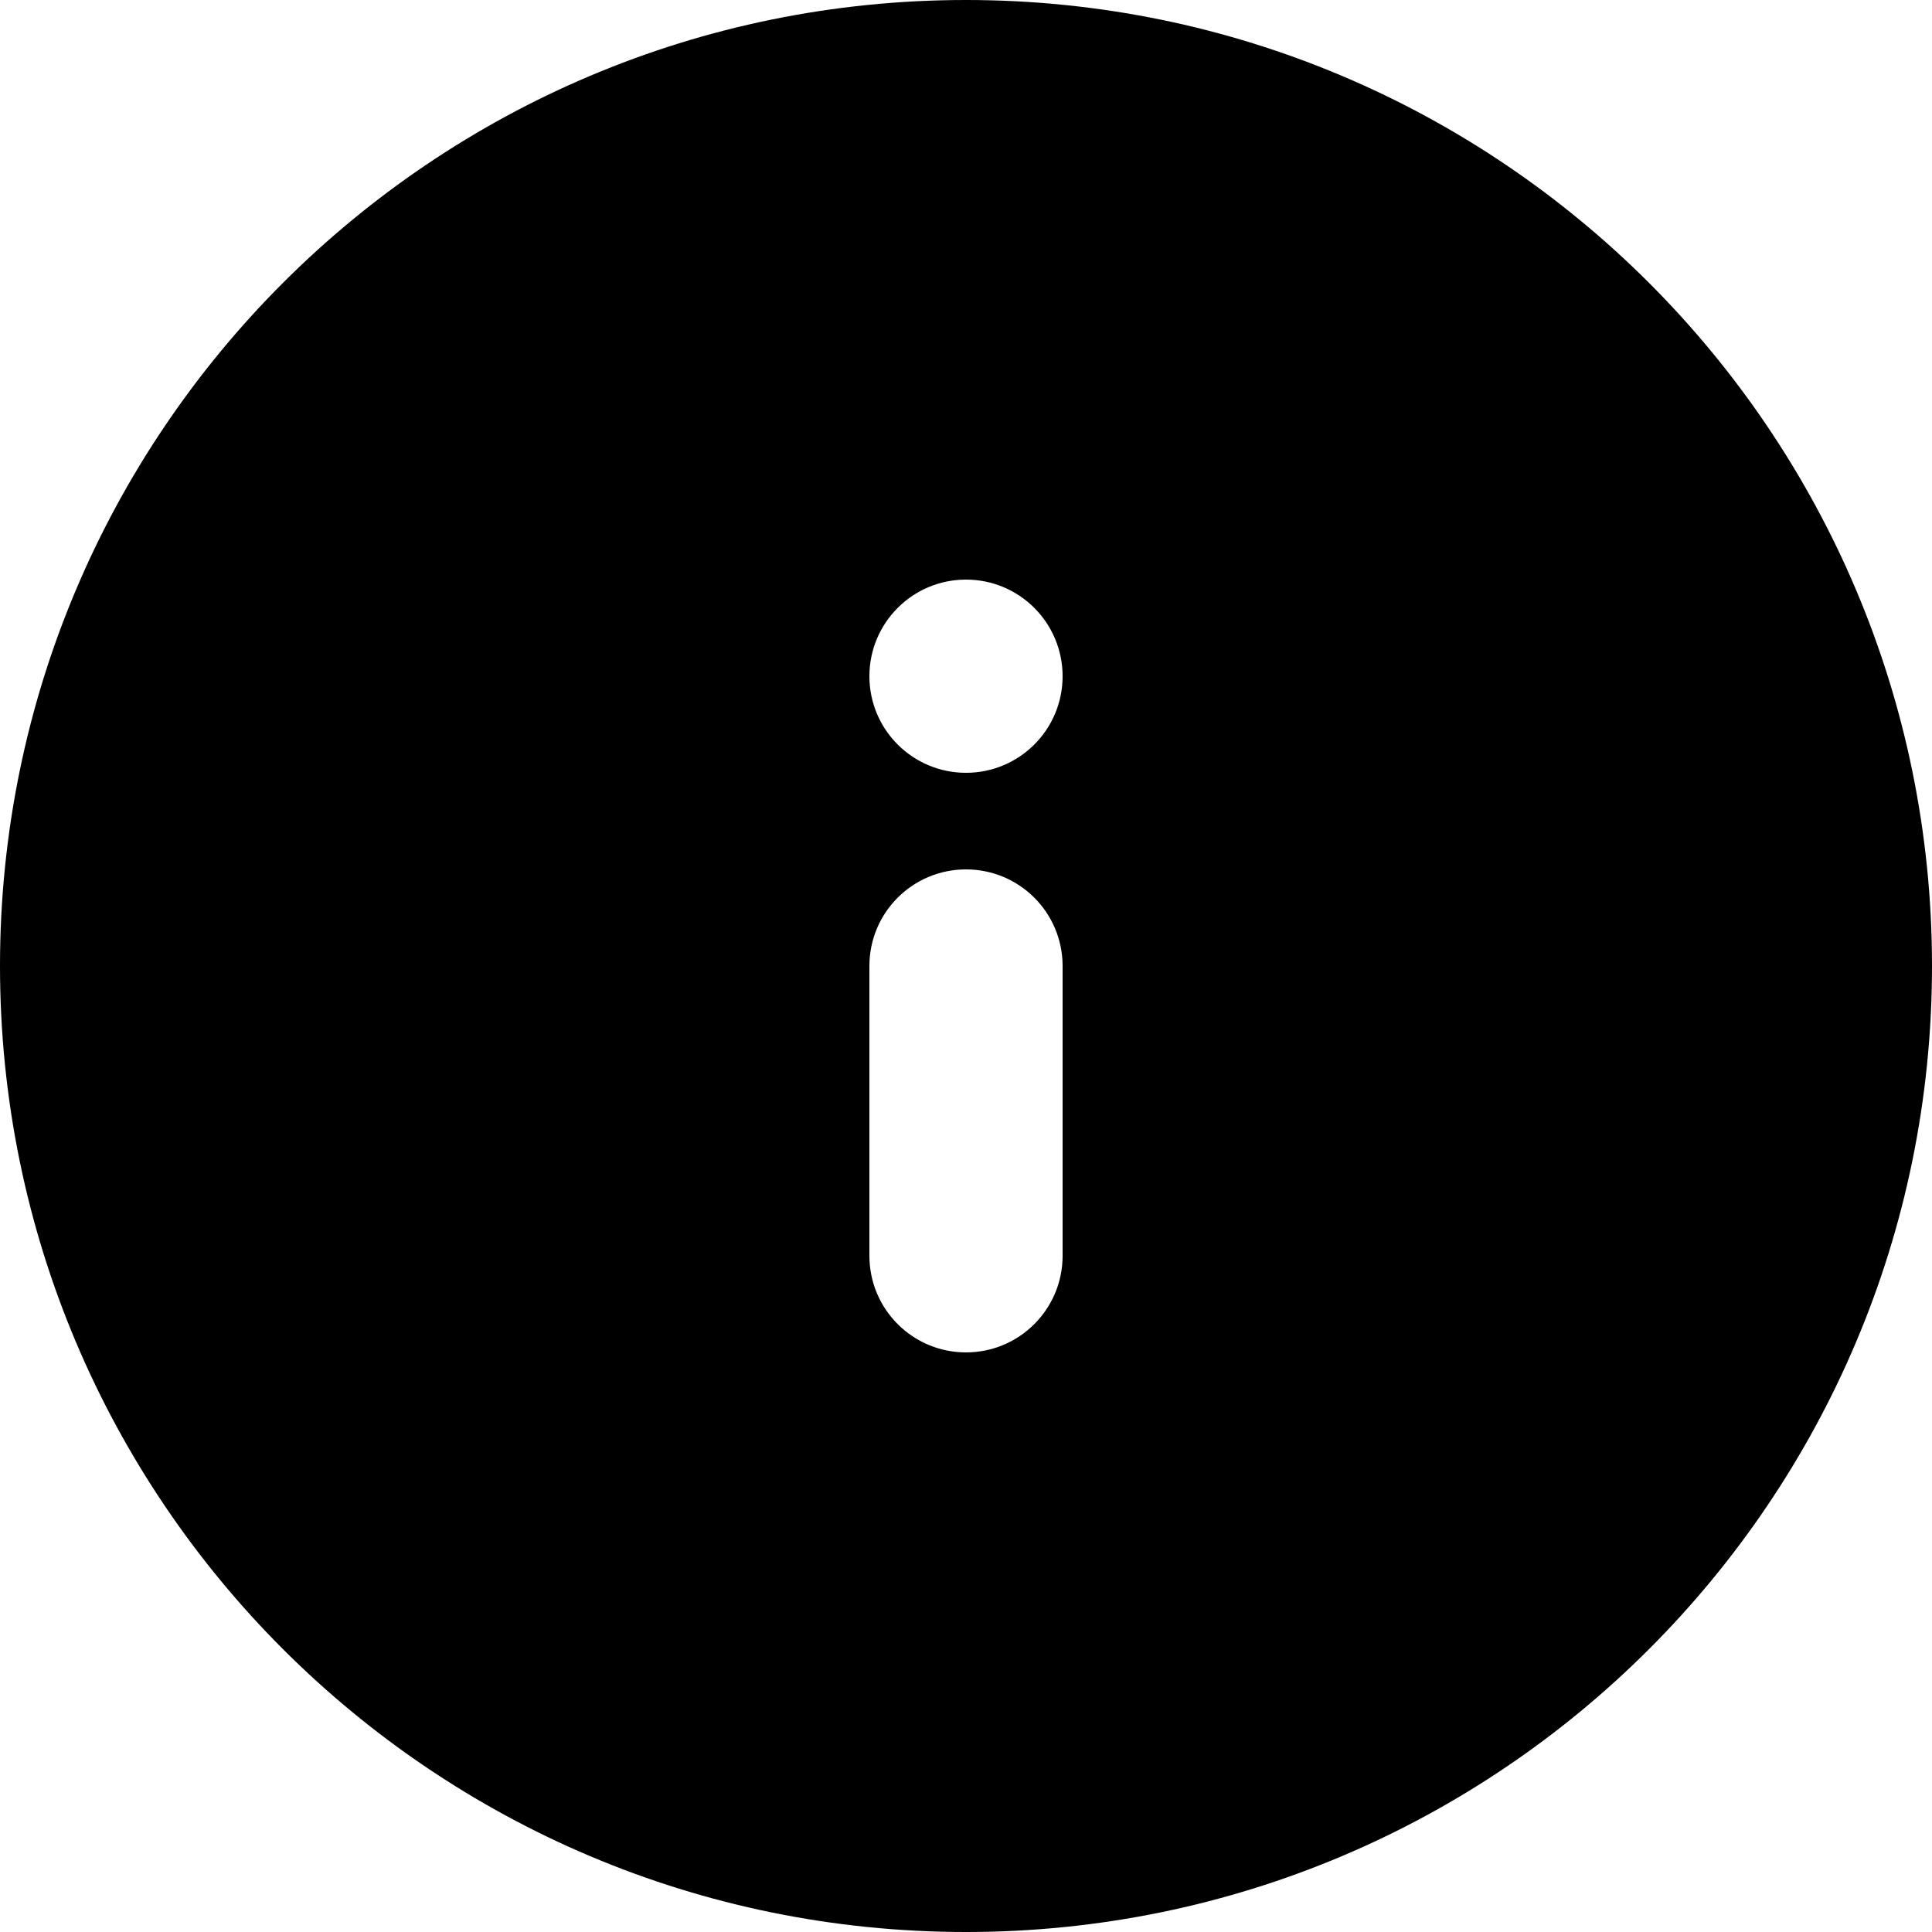 <svg width="30" height="30" viewBox="0 0 30 30" fill="none" xmlns="http://www.w3.org/2000/svg">
  <path fill-rule="evenodd" clip-rule="evenodd" d="M15 0C6.715 0 0 6.715 0 15C0 23.285 6.715 30 15 30C23.285 30 30 23.285 30 15C30 6.715 23.285 0 15 0ZM15 21C14.171 21 13.5 20.328 13.5 19.5V15C13.5 14.171 14.171 13.5 15 13.5C15.829 13.5 16.5 14.171 16.5 15V19.5C16.5 20.328 15.829 21 15 21ZM15 9C14.171 9 13.5 9.672 13.5 10.5C13.5 11.329 14.171 12 15 12C15.829 12 16.5 11.329 16.5 10.5C16.5 9.672 15.829 9 15 9Z" fill="currentColor"/>
</svg>
